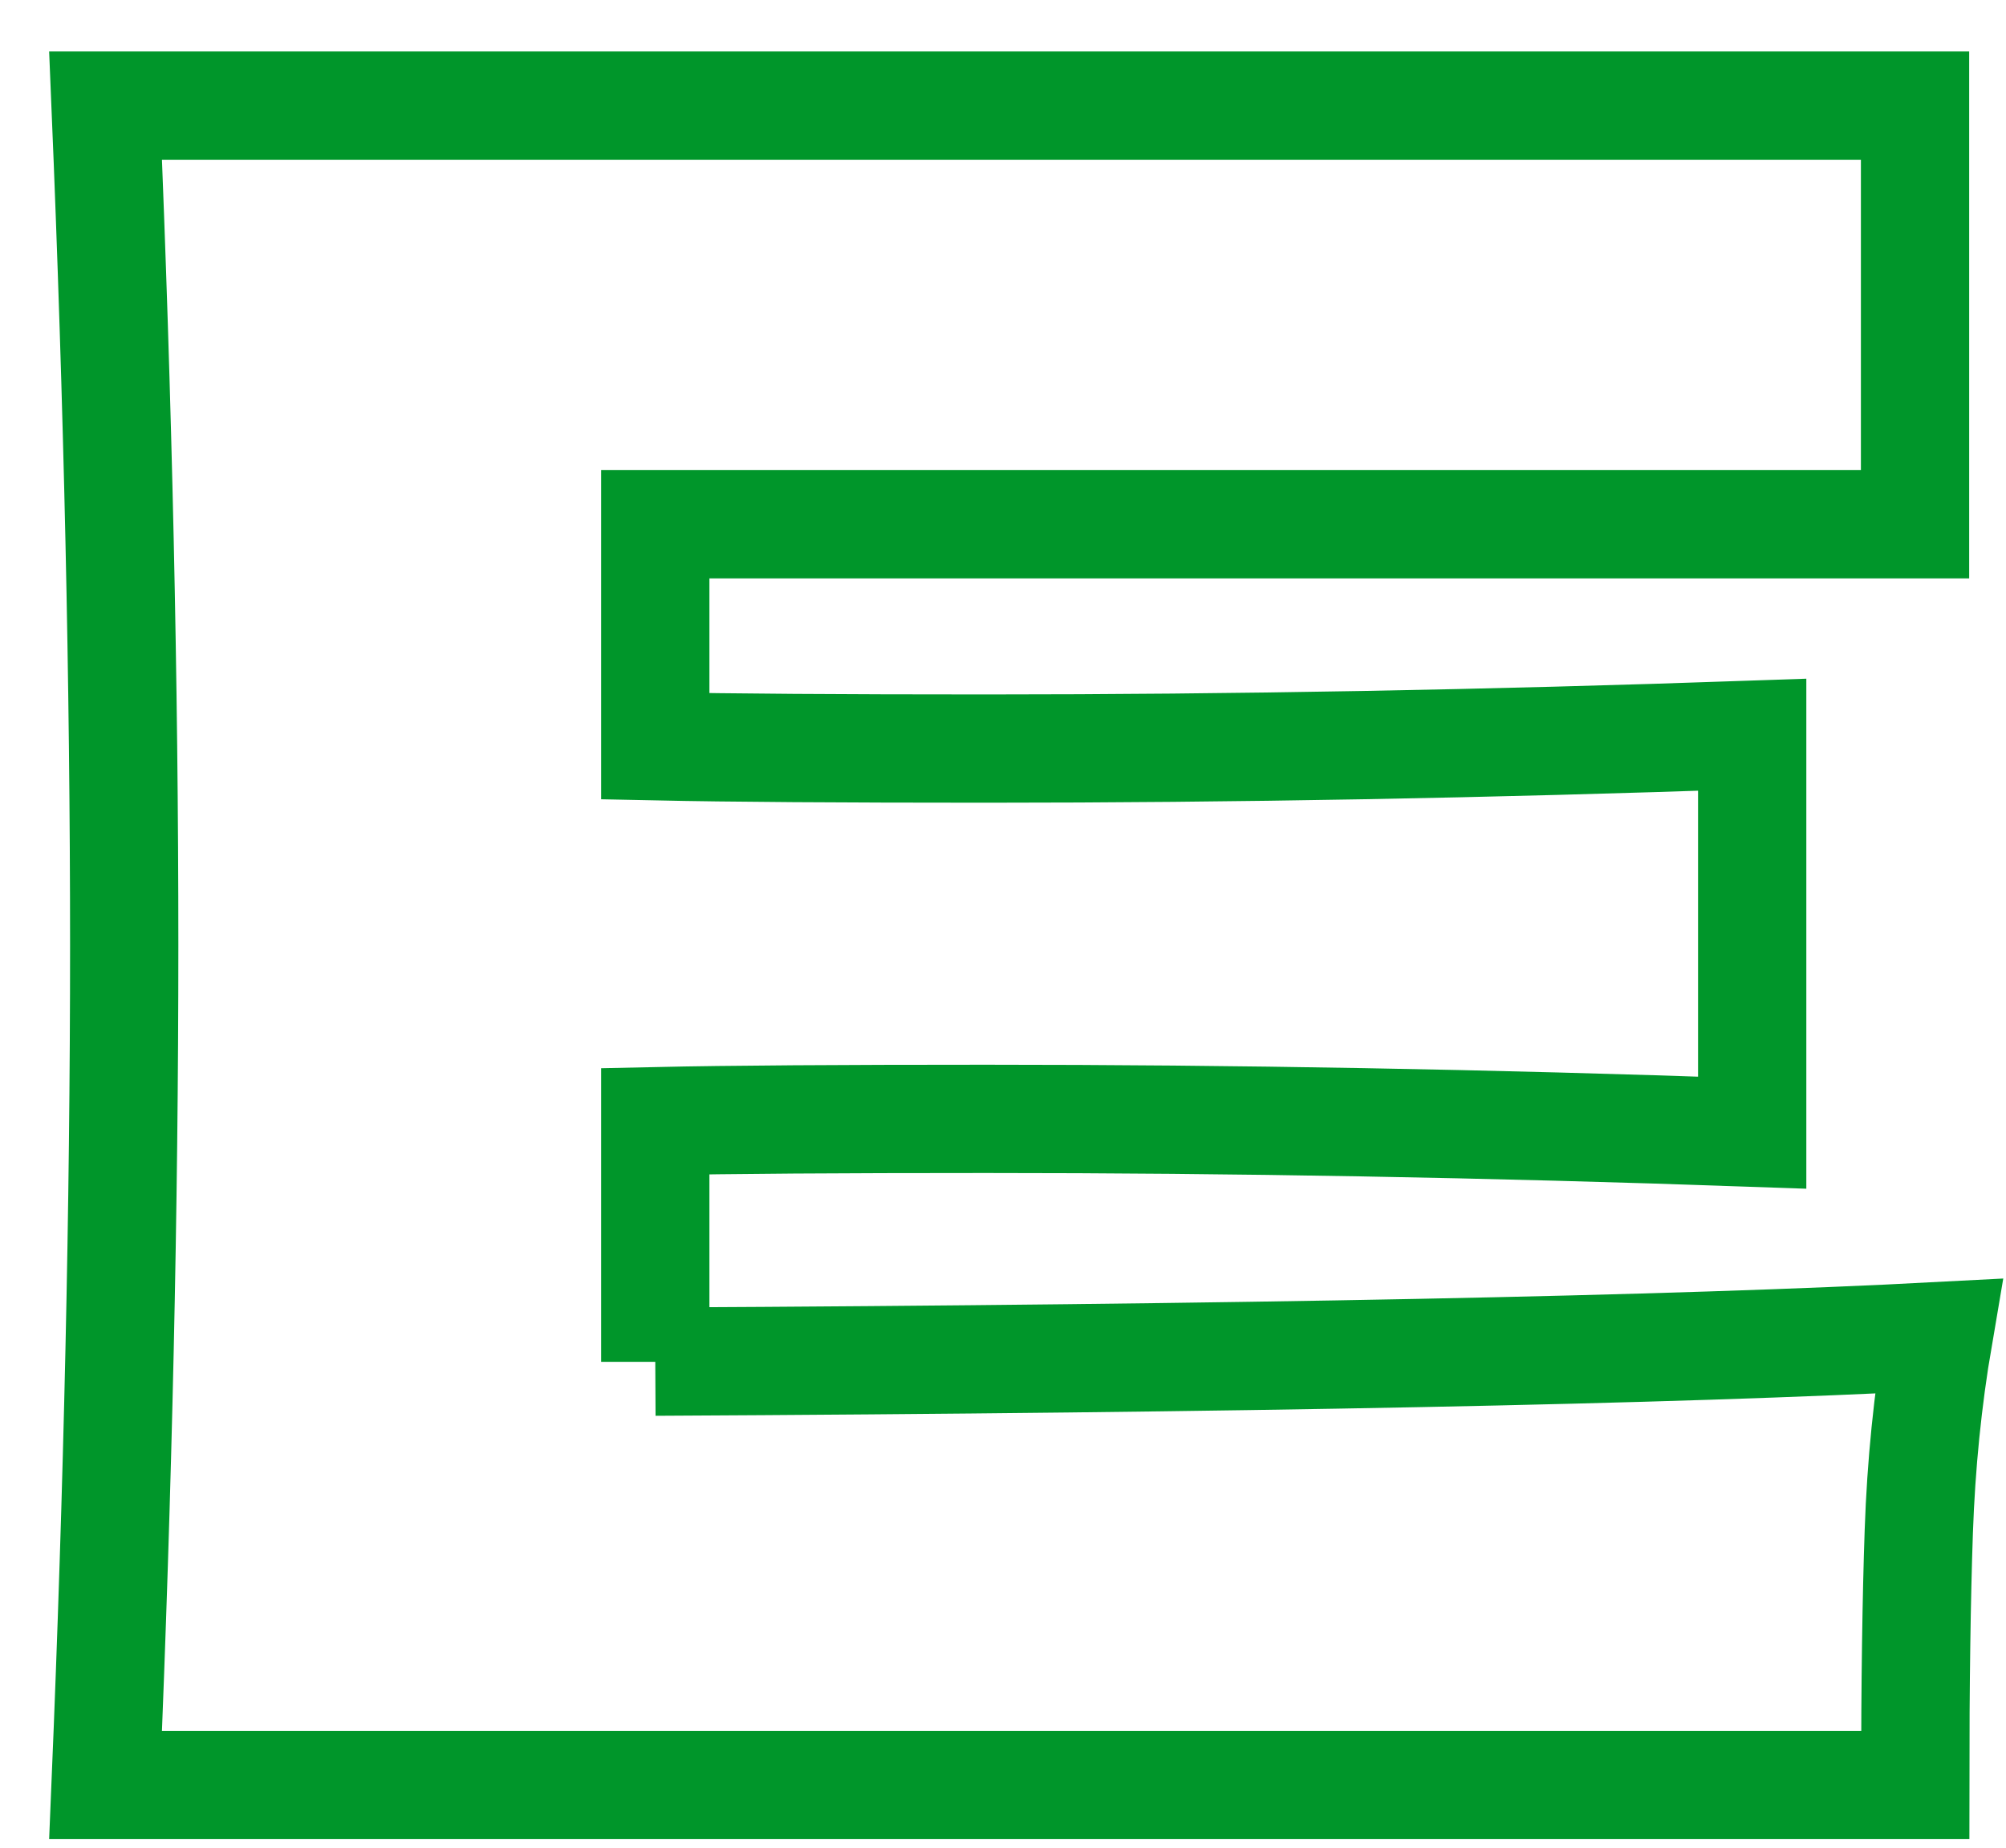 <?xml version="1.0" encoding="utf-8"?>
<svg xmlns="http://www.w3.org/2000/svg" fill="none" height="100%" overflow="visible" preserveAspectRatio="none" style="display: block;" viewBox="0 0 38 35" width="100%">
<path d="M12.413 25.793C23.59 25.735 31.692 25.575 36.721 25.31C36.516 26.509 36.392 27.742 36.348 29.012C36.304 30.283 36.281 31.882 36.281 33.812H2C2.236 28.146 2.353 22.844 2.353 17.906C2.353 12.967 2.236 7.665 2 2H36.277V9.931H12.413V14.136C13.826 14.166 15.912 14.18 18.678 14.18C23.354 14.18 28.192 14.092 33.192 13.918V21.455C28.192 21.279 23.354 21.194 18.678 21.194C15.912 21.194 13.826 21.207 12.413 21.238V25.796V25.793Z" id="Vector" stroke="#00962A" stroke-width="2.051"/>
</svg>